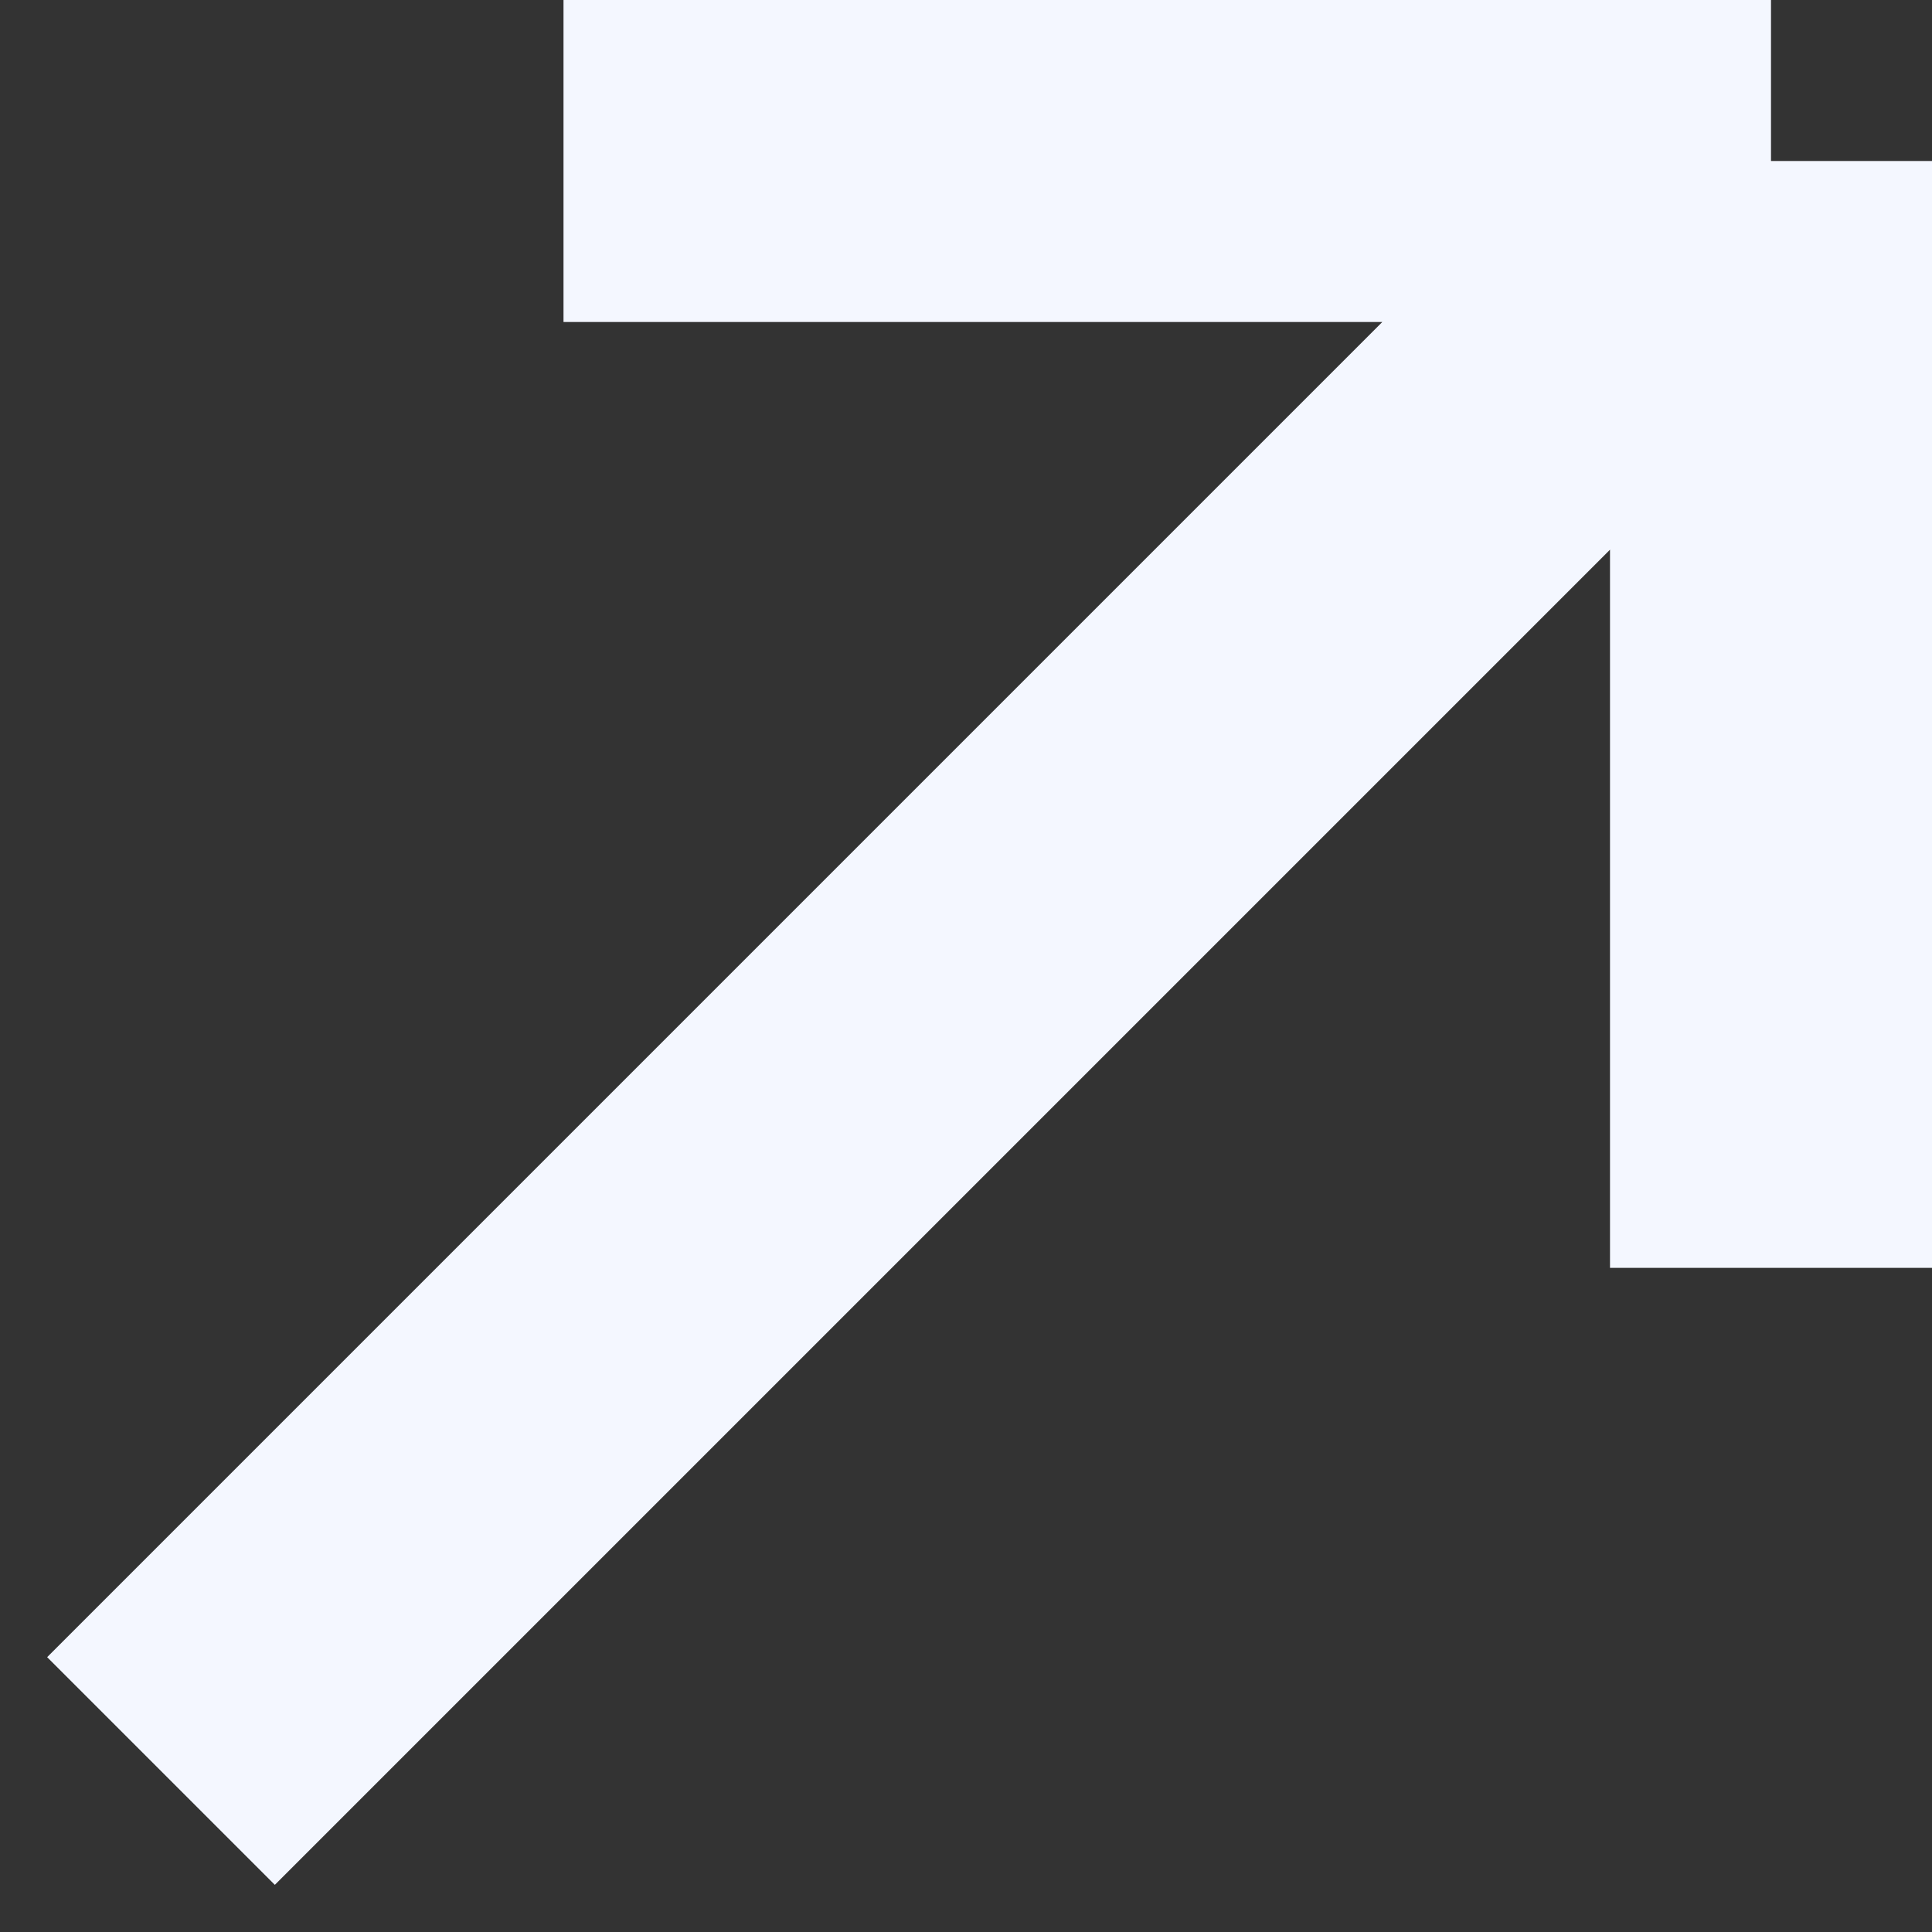<svg width="12" height="12" viewBox="0 0 12 12" fill="none" xmlns="http://www.w3.org/2000/svg">
<rect x="0" y="0" width="12" height="12" fill="#333333" stroke="none"/>
<path d="M3.5 1H11M11 1V7.875M11 1L1 11" stroke="#F4F7FF" stroke-width="2"/>
</svg>
